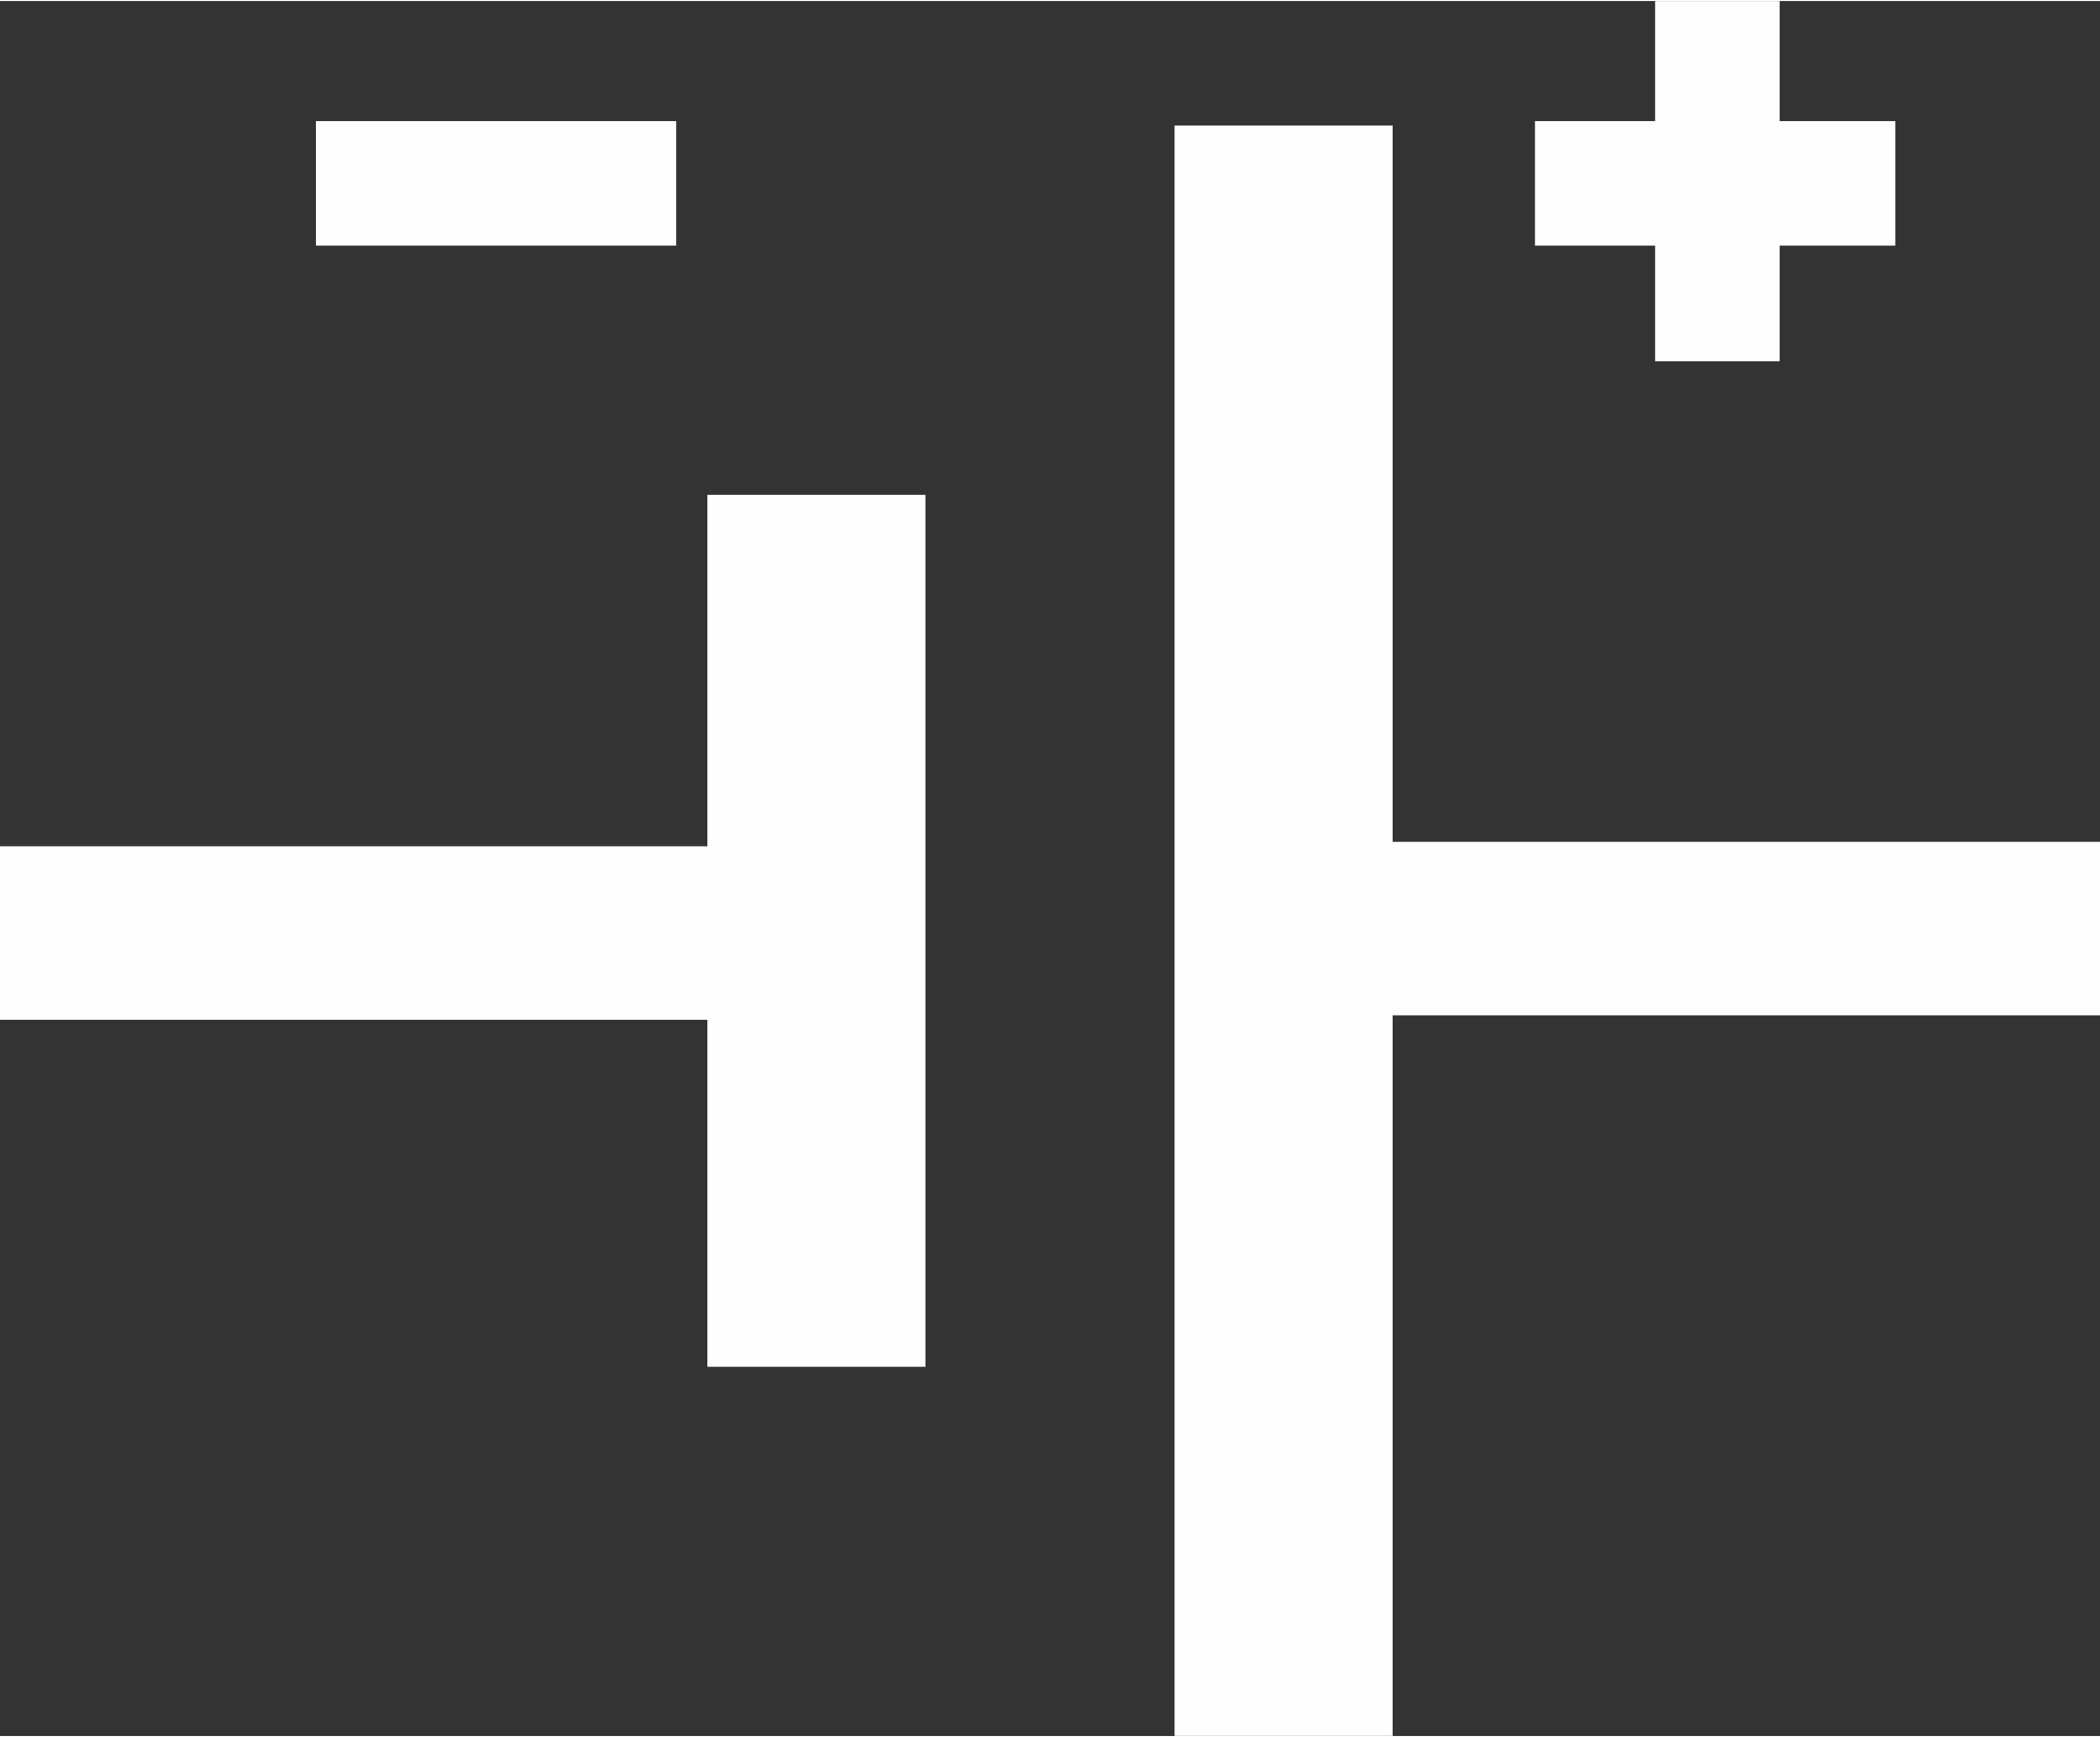 <?xml version="1.0" encoding="UTF-8"?>
<!DOCTYPE svg PUBLIC "-//W3C//DTD SVG 1.1//EN" "http://www.w3.org/Graphics/SVG/1.1/DTD/svg11.dtd">
<!-- Creator: CorelDRAW 2017 -->
<svg xmlns="http://www.w3.org/2000/svg" xml:space="preserve" width="272px" height="225px" version="1.1" style="shape-rendering:geometricPrecision; text-rendering:geometricPrecision; image-rendering:optimizeQuality; fill-rule:evenodd; clip-rule:evenodd"
viewBox="0 0 4720 3900"
 xmlns:xlink="http://www.w3.org/1999/xlink">
 <rect x="0" y="0" width="4720" height="3900" fill="#333333" stroke="none"/>
 <defs>
  <style type="text/css">
   <![CDATA[
    .fil0 {fill:#FEFEFE}
   ]]>
  </style>
 </defs>
 <g id="Layer_x0020_1">
  <path class="fil0" d="M3130 1890l0 -1610 -490 0 0 3620 490 0 0 -1620 1590 0 0 -390 -1590 0zm1130 -1620l-260 0 0 -270 -280 0 0 270 -270 0 0 280 270 0 0 260 280 0 0 -260 260 0 0 -280zm-3550 0l810 0 0 280 -810 0 0 -280zm880 1630l-1590 0 0 390 1590 0 0 780 490 0 0 -1960 -490 0 0 790z"/>
 </g>
</svg>
